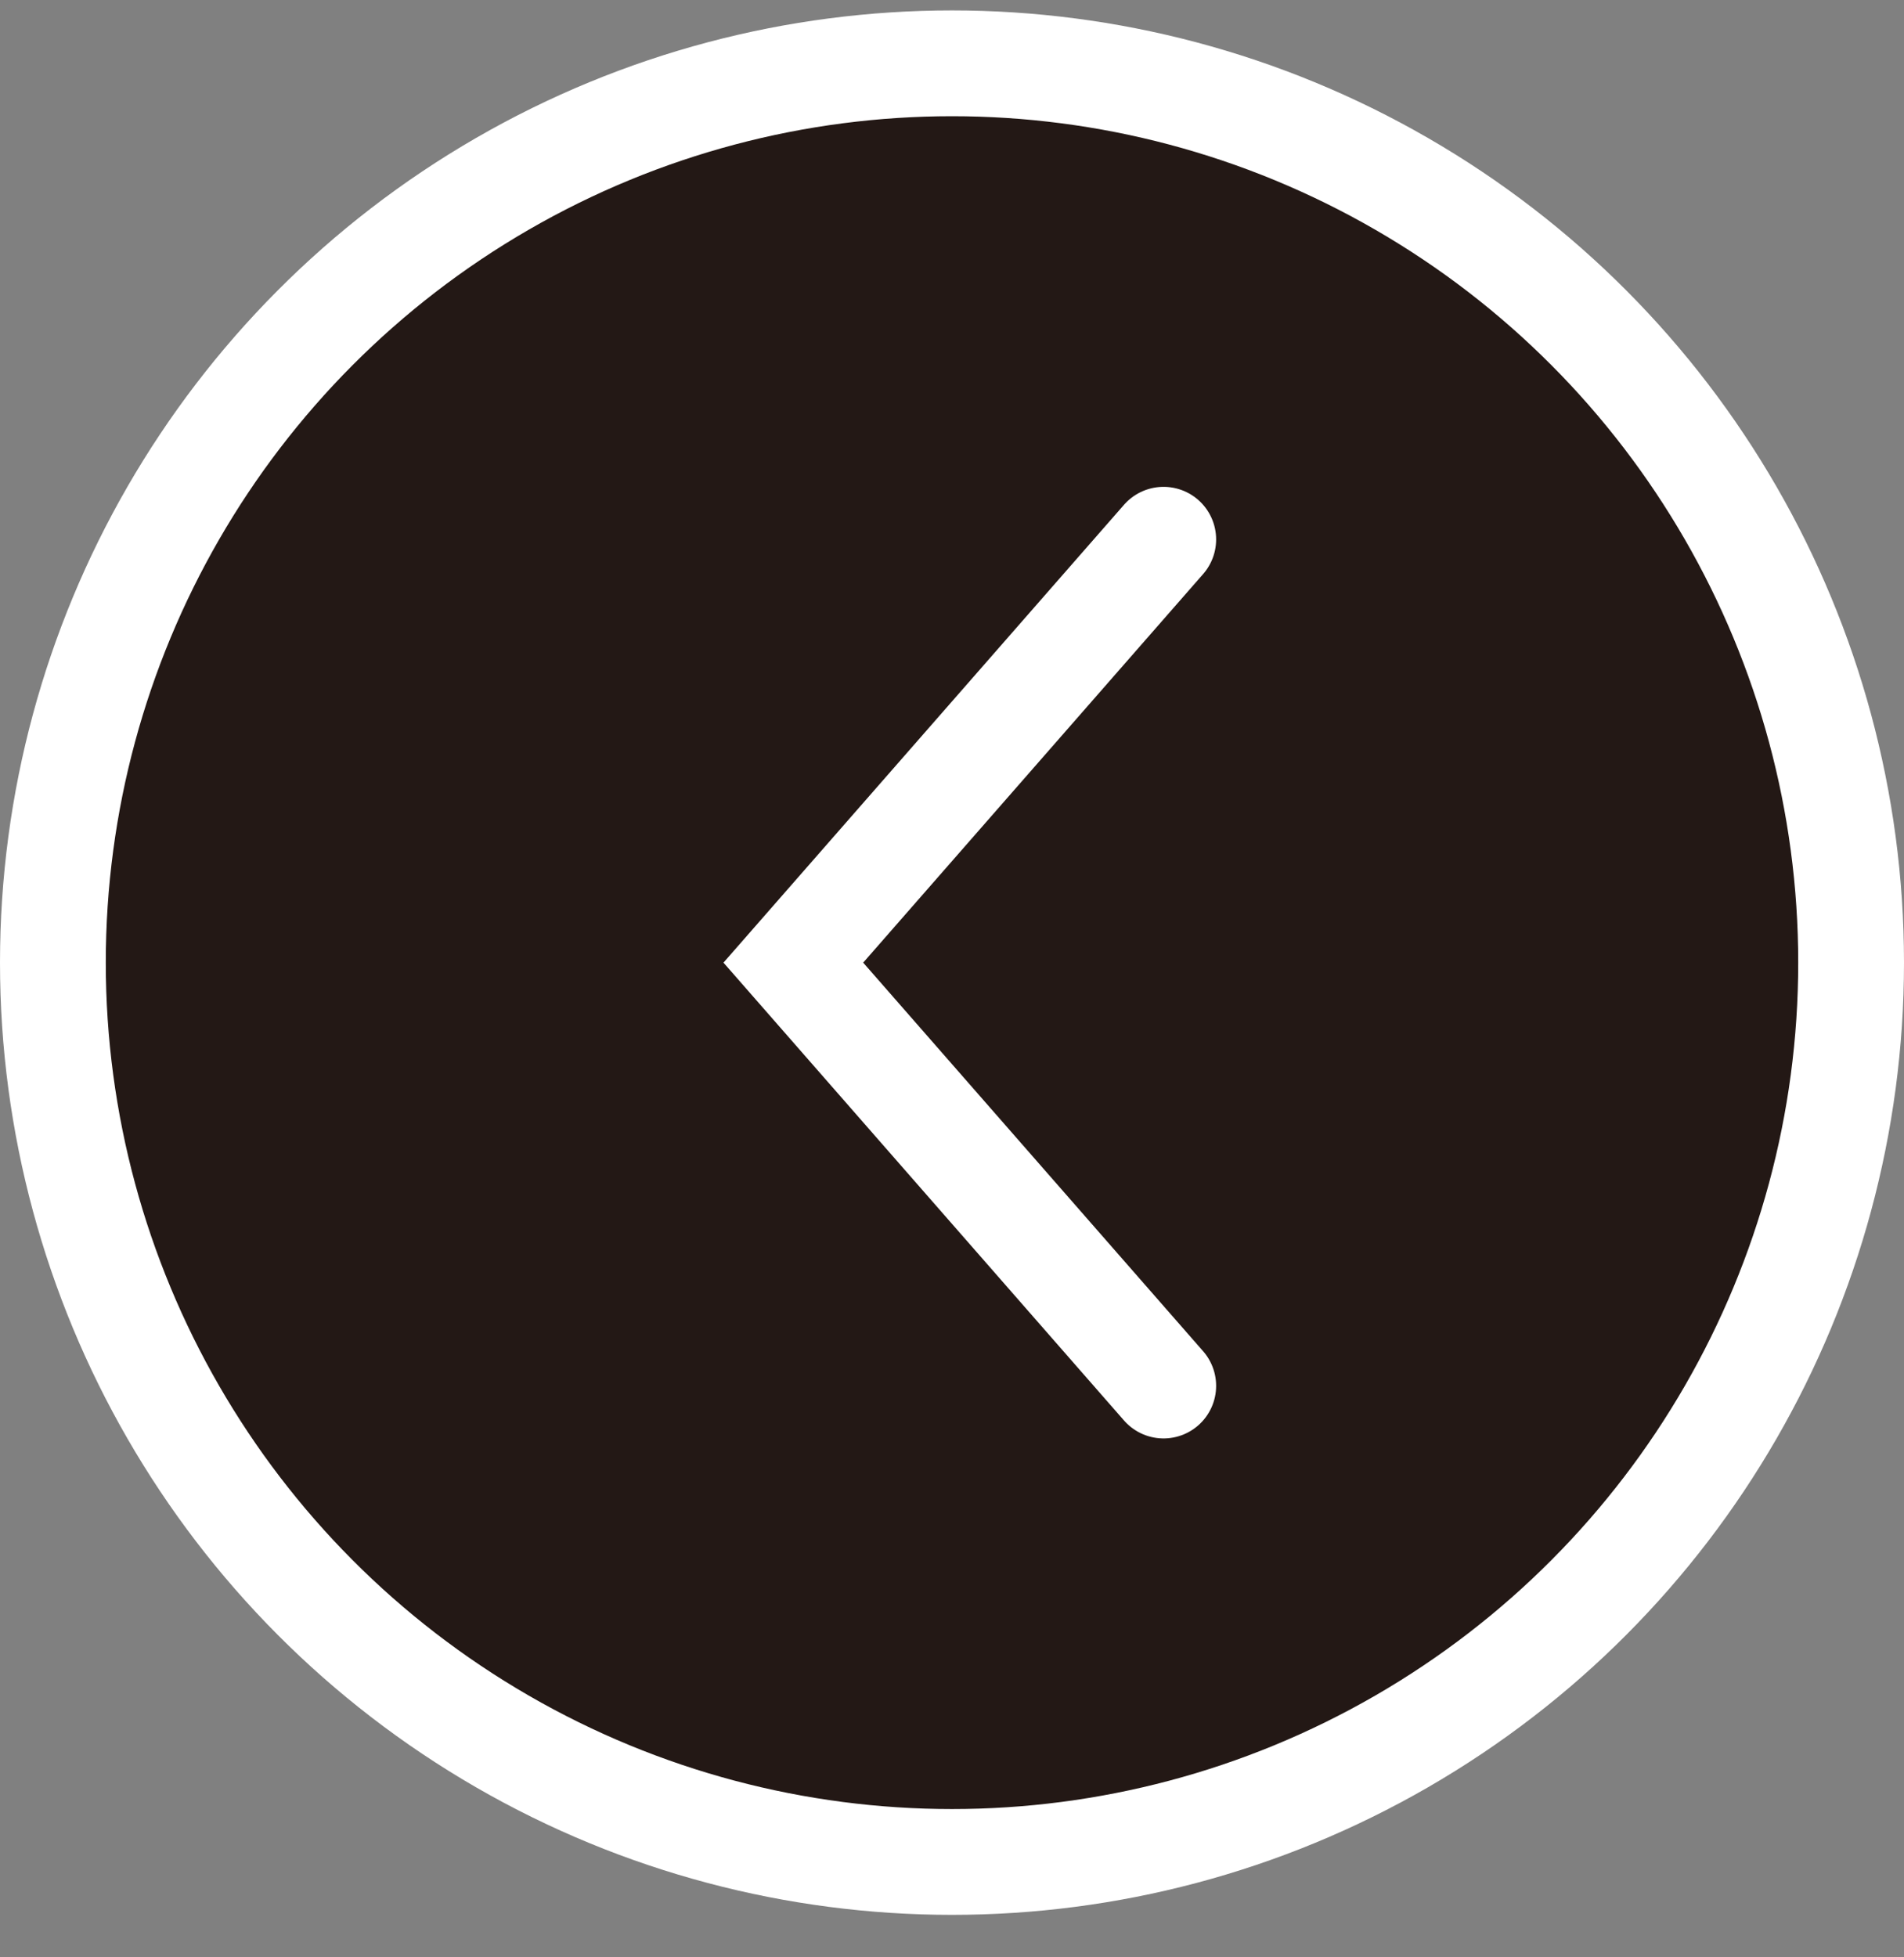 <svg width="36" height="37" viewBox="0 0 36 37" fill="none" xmlns="http://www.w3.org/2000/svg">
<rect x="0" y="0" width="36" height="37" fill="#808080" stroke="none"/>
<circle cx="18" cy="18.197" r="17" fill="#231815" stroke="white" stroke-width="2"/>
<path d="M22 10.197L15 18.197L22 26.197" stroke="white" stroke-width="1.988" stroke-linecap="round"/>
</svg>
